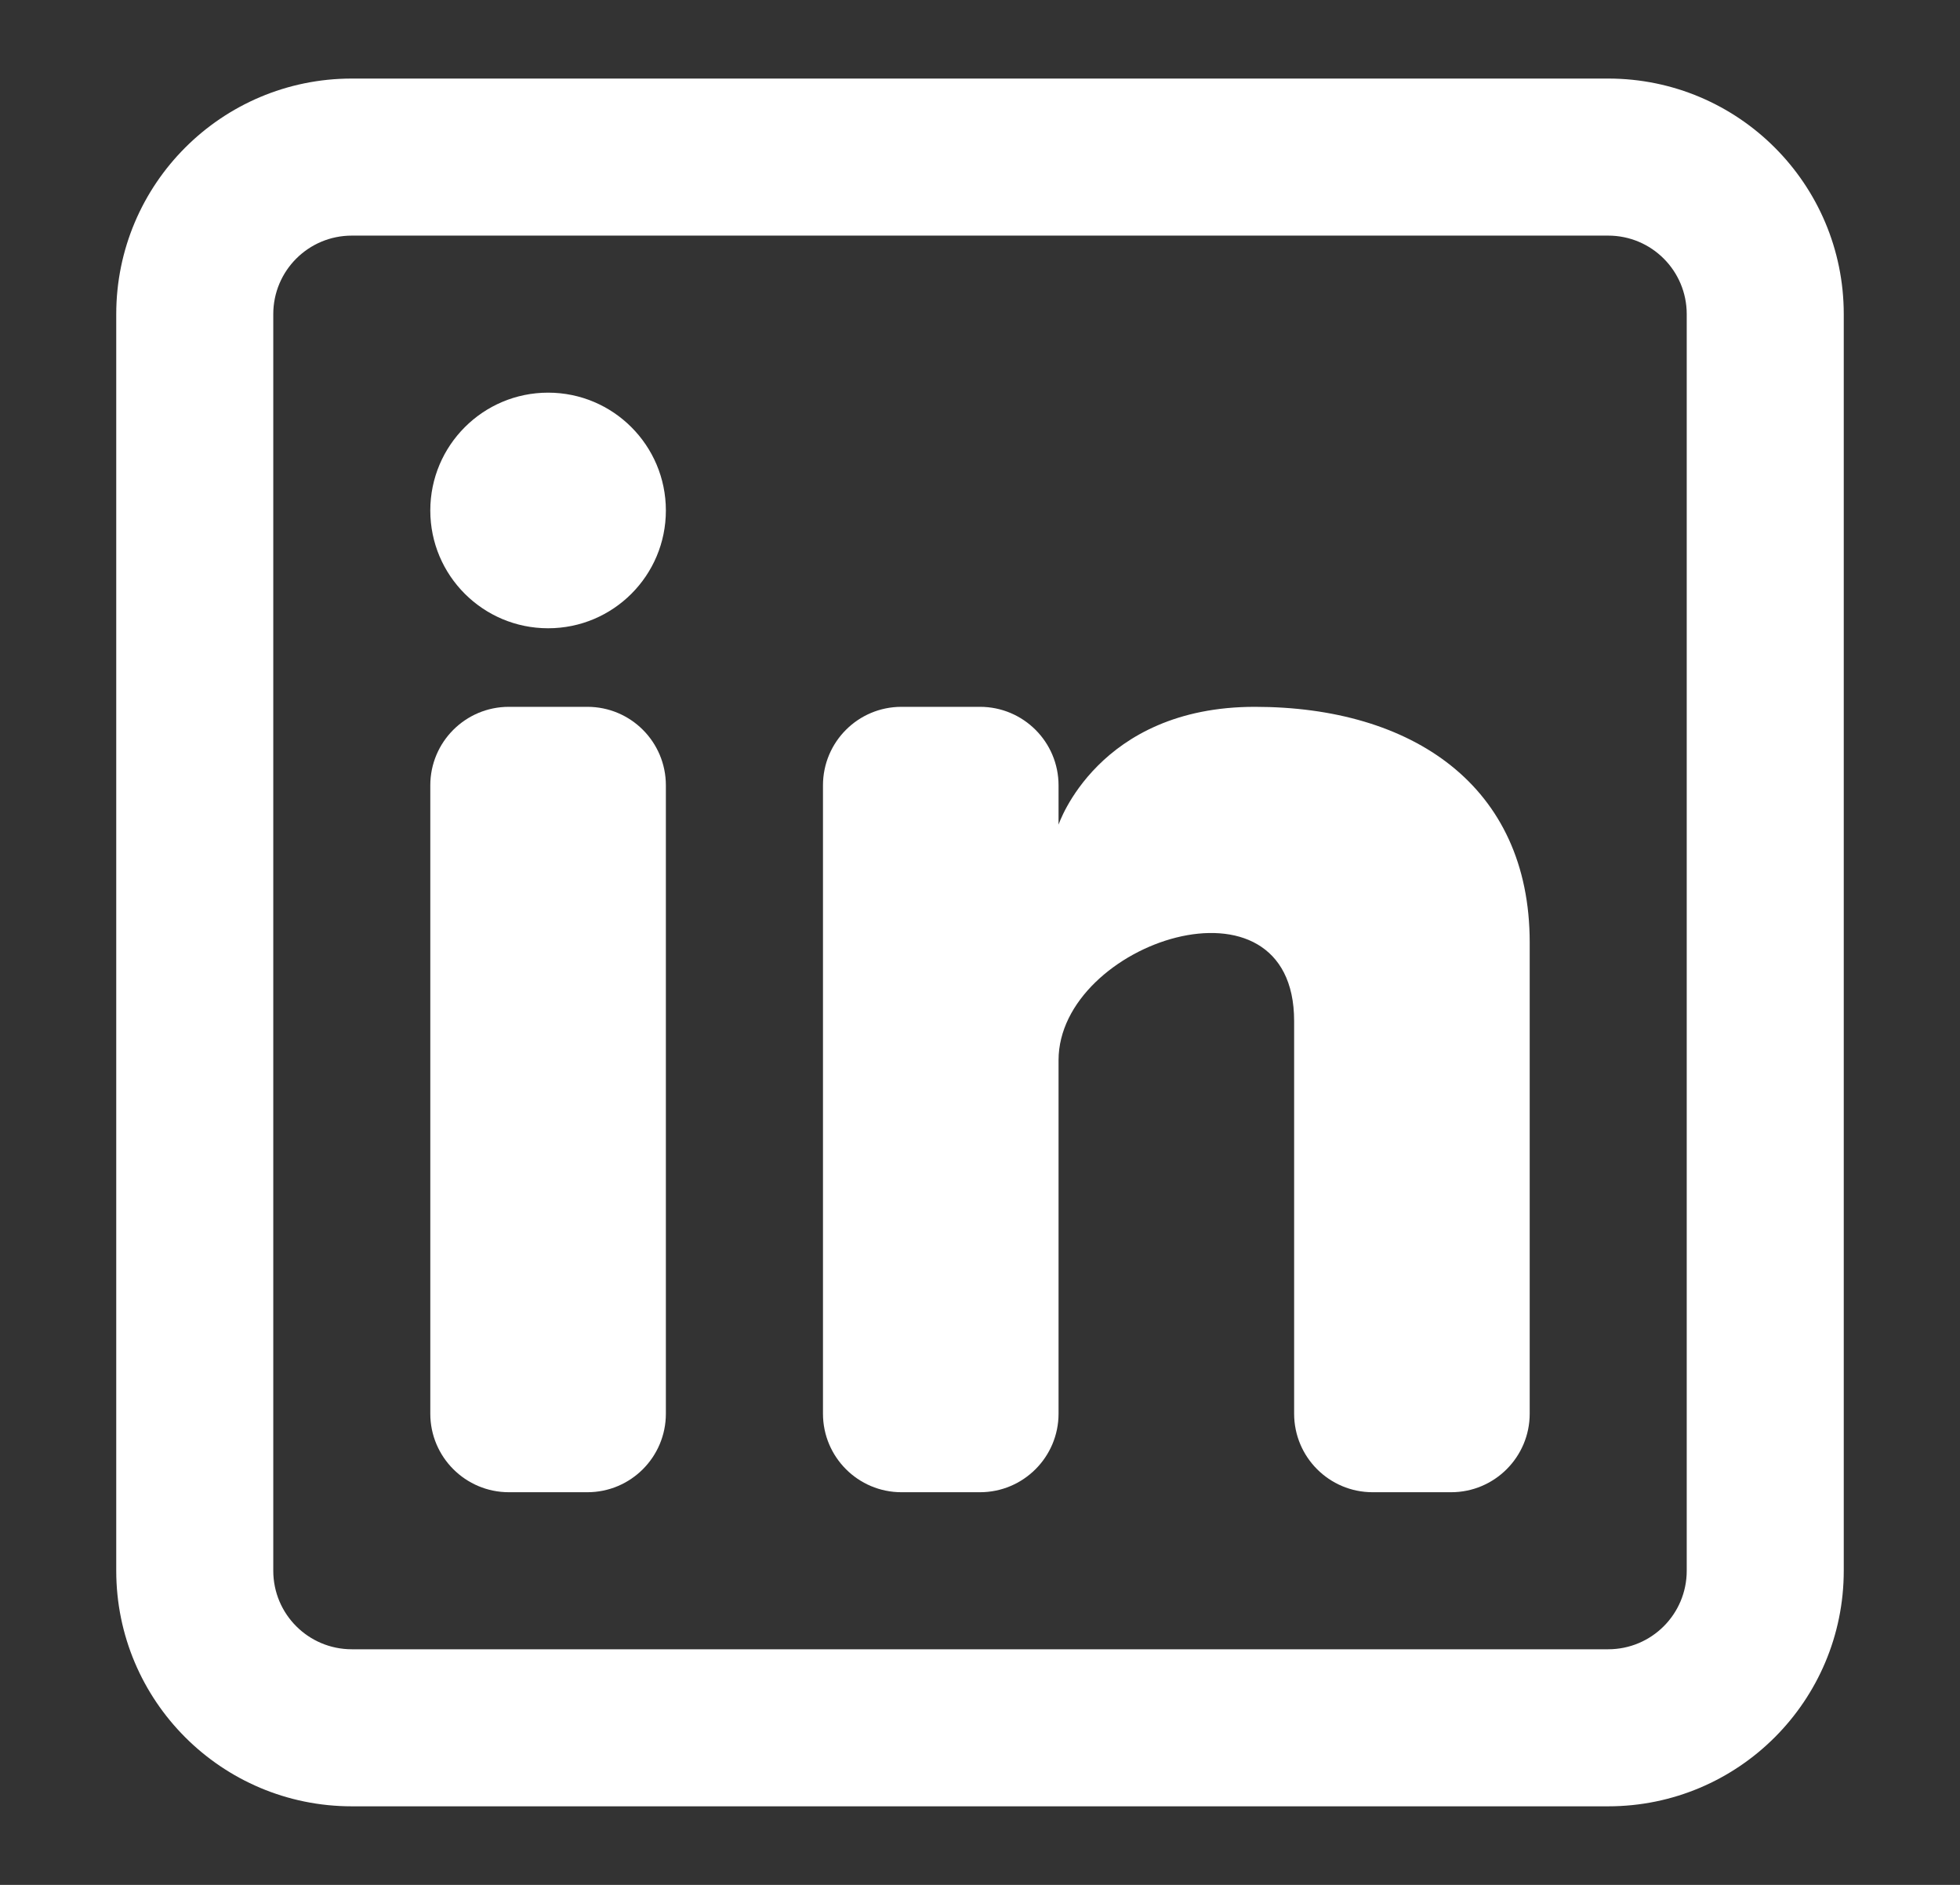 <svg width="26" height="25" viewBox="0 0 26 25" fill="none" xmlns="http://www.w3.org/2000/svg">
<rect x="0" y="0" width="26" height="25" fill="#333333" stroke="none"/>
<path d="M7.271 8.333C8.134 8.333 8.833 7.634 8.833 6.771C8.833 5.908 8.134 5.208 7.271 5.208C6.408 5.208 5.708 5.908 5.708 6.771C5.708 7.634 6.408 8.333 7.271 8.333Z" fill="white"/>
<path d="M5.708 10.417C5.708 9.841 6.175 9.375 6.75 9.375H7.792C8.367 9.375 8.833 9.841 8.833 10.417V18.75C8.833 19.325 8.367 19.792 7.792 19.792H6.75C6.175 19.792 5.708 19.325 5.708 18.75V10.417Z" fill="white"/>
<path d="M11.958 19.792H13C13.575 19.792 14.042 19.325 14.042 18.75V14.062C14.042 12.5 17.167 11.458 17.167 13.542V18.75C17.167 19.326 17.633 19.792 18.208 19.792H19.25C19.825 19.792 20.292 19.325 20.292 18.75V12.5C20.292 10.417 18.729 9.375 16.646 9.375C14.562 9.375 14.042 10.938 14.042 10.938V10.417C14.042 9.841 13.575 9.375 13 9.375H11.958C11.383 9.375 10.917 9.841 10.917 10.417V18.75C10.917 19.325 11.383 19.792 11.958 19.792Z" fill="white"/>
<path fill-rule="evenodd" clip-rule="evenodd" d="M21.333 1.042C23.059 1.042 24.458 2.441 24.458 4.167V20.833C24.458 22.559 23.059 23.958 21.333 23.958H4.667C2.941 23.958 1.542 22.559 1.542 20.833V4.167C1.542 2.441 2.941 1.042 4.667 1.042H21.333ZM21.333 3.125C21.909 3.125 22.375 3.591 22.375 4.167V20.833C22.375 21.409 21.909 21.875 21.333 21.875H4.667C4.091 21.875 3.625 21.409 3.625 20.833V4.167C3.625 3.591 4.091 3.125 4.667 3.125H21.333Z" fill="white"/>
</svg>
